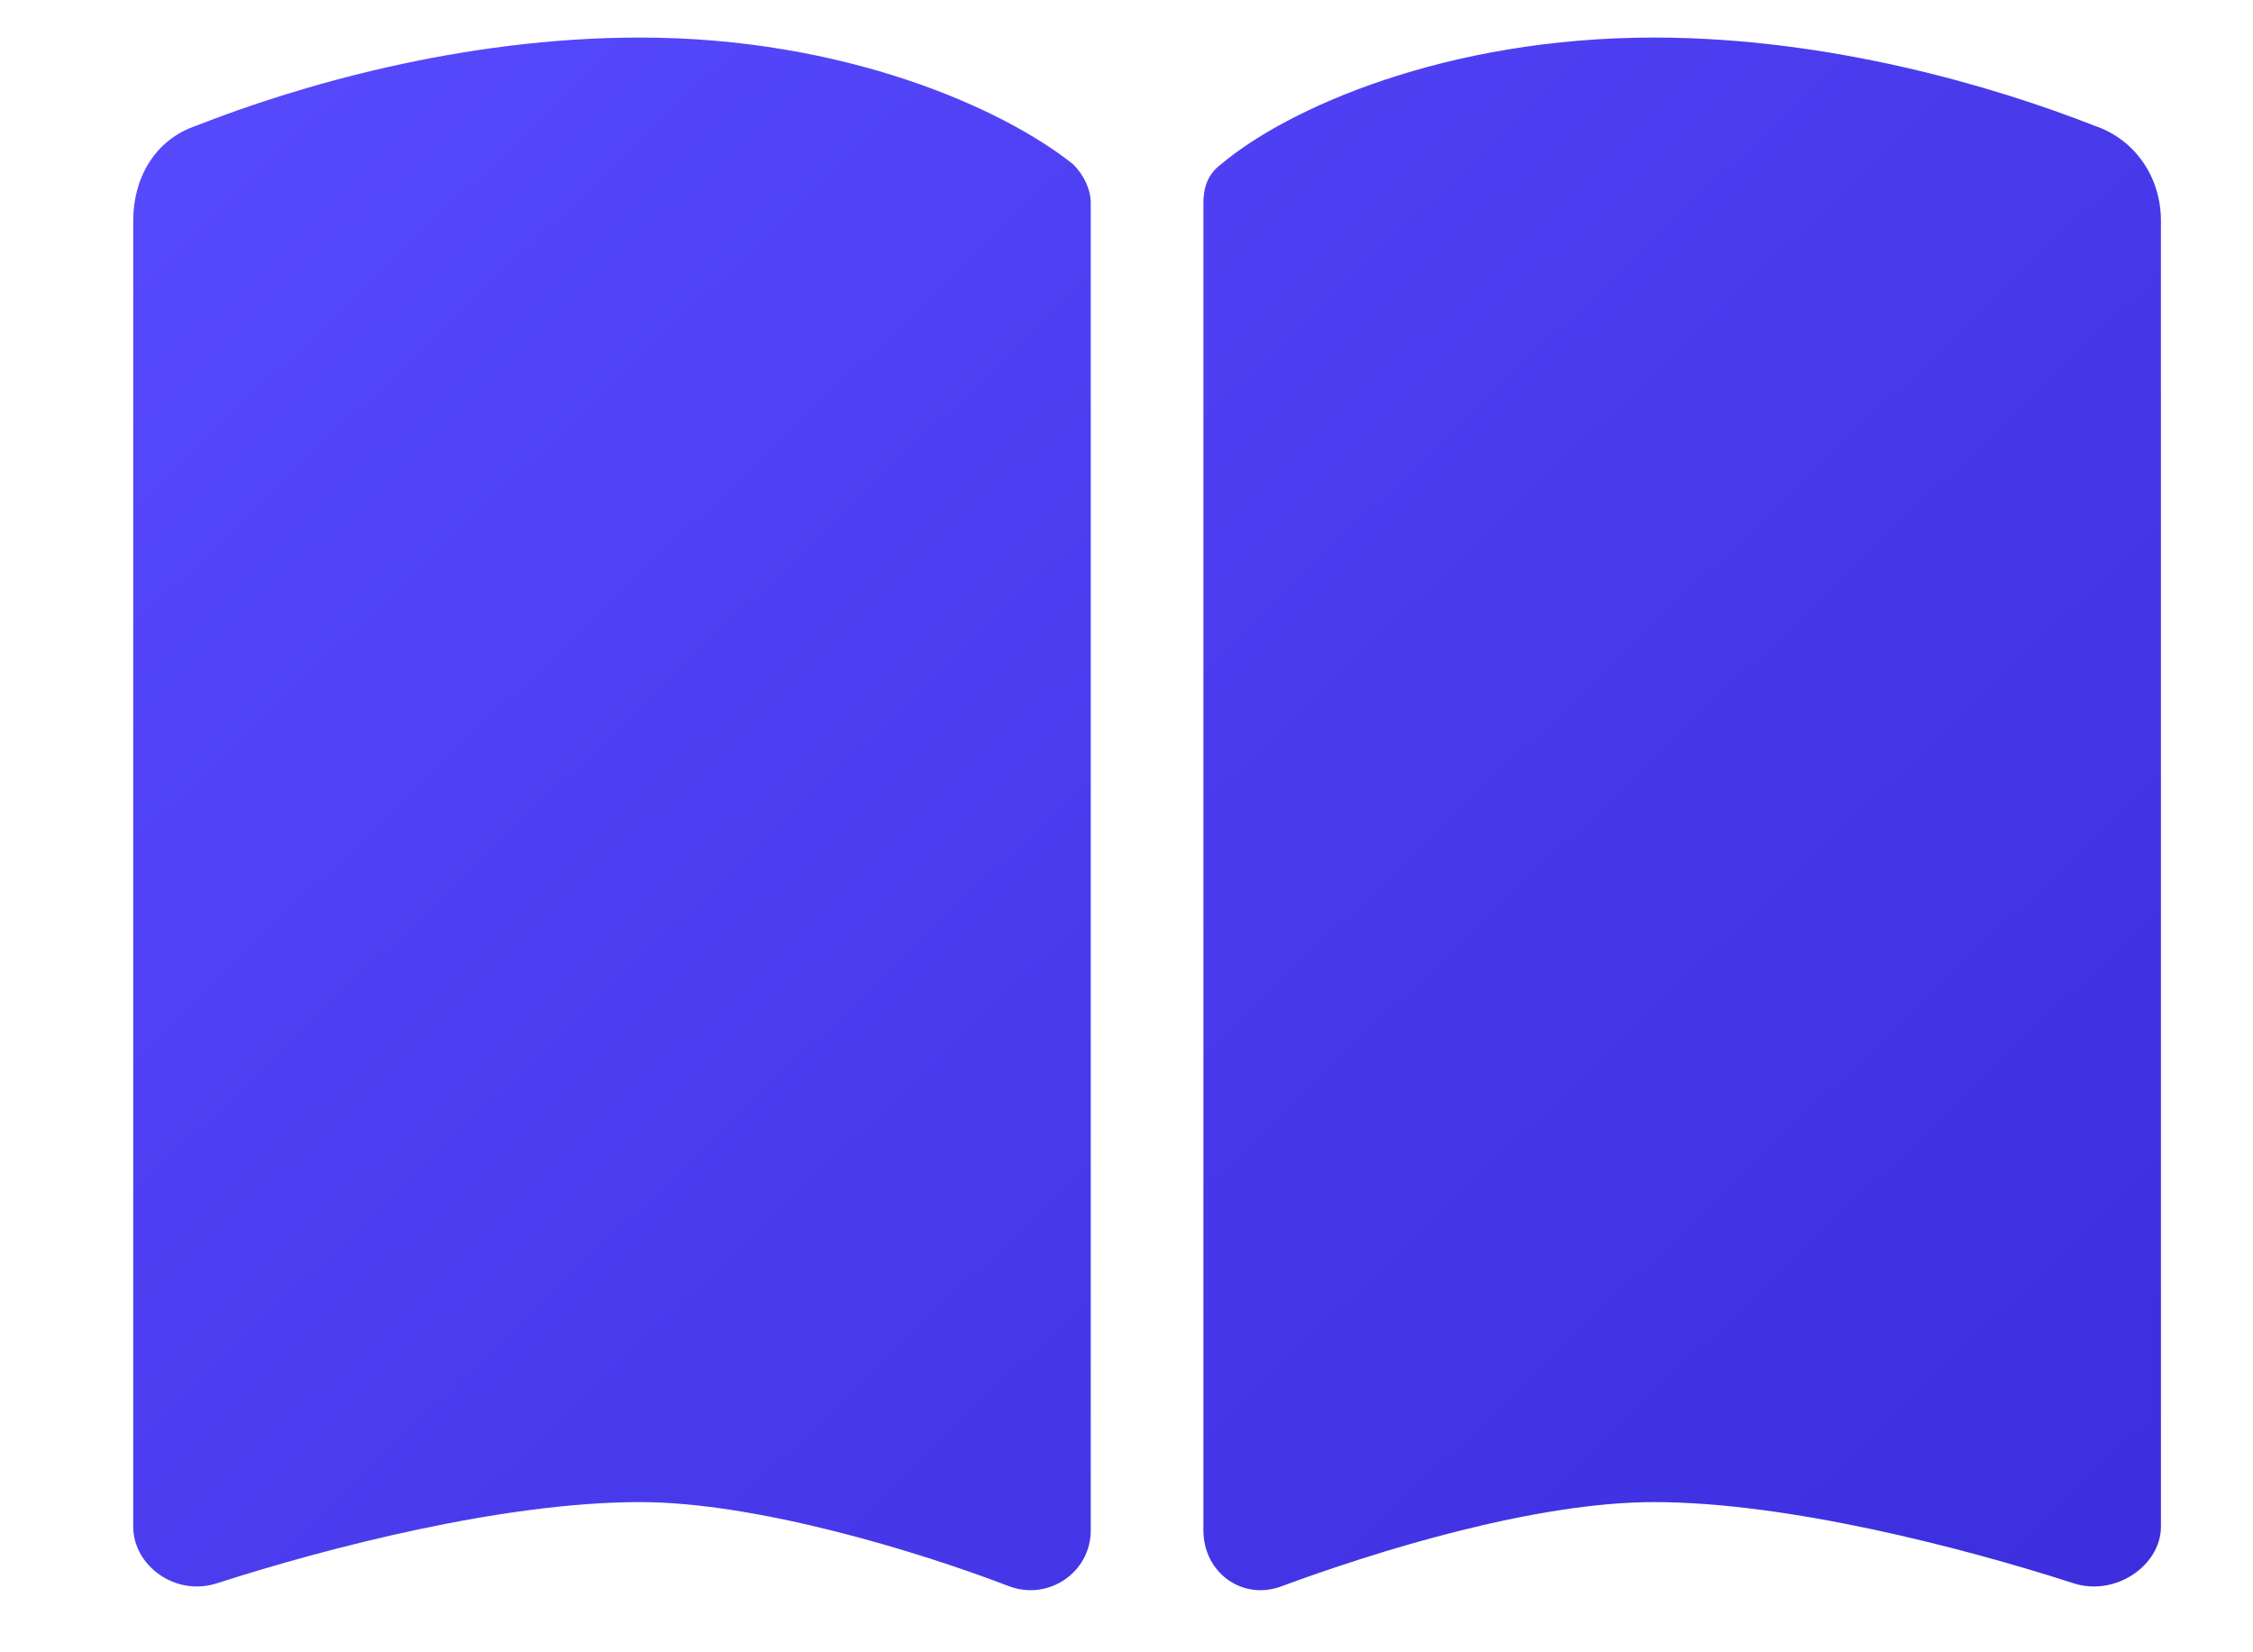<svg width="15" height="11" viewBox="0 0 15 11" fill="none" xmlns="http://www.w3.org/2000/svg">
<path d="M6.723 10.562C6.114 10.328 5.035 10 4.262 10C3.348 10 2.176 10.305 1.449 10.539C1.168 10.633 0.887 10.422 0.887 10.164V1.469C0.887 1.188 1.028 0.93 1.309 0.836C1.965 0.578 3.067 0.25 4.262 0.25C5.621 0.25 6.676 0.719 7.145 1.094C7.215 1.164 7.262 1.258 7.262 1.352V10.188C7.262 10.469 6.981 10.656 6.723 10.562ZM8.528 10.562C8.27 10.656 8.012 10.469 8.012 10.188V1.352C8.012 1.258 8.035 1.164 8.129 1.094C8.574 0.719 9.629 0.25 11.012 0.25C12.184 0.25 13.285 0.578 13.942 0.836C14.223 0.93 14.387 1.188 14.387 1.469V10.164C14.387 10.422 14.082 10.633 13.801 10.539C13.075 10.305 11.903 10 11.012 10C10.215 10 9.16 10.328 8.528 10.562Z" fill="url(#paint0_linear_2557_286)"/>
<defs>
<linearGradient id="paint0_linear_2557_286" x1="2" y1="0.5" x2="13" y2="12" gradientUnits="userSpaceOnUse">
<stop stop-color="#5648FB"/>
<stop offset="1" stop-color="#3C2EDD"/>
</linearGradient>
</defs>
</svg>
